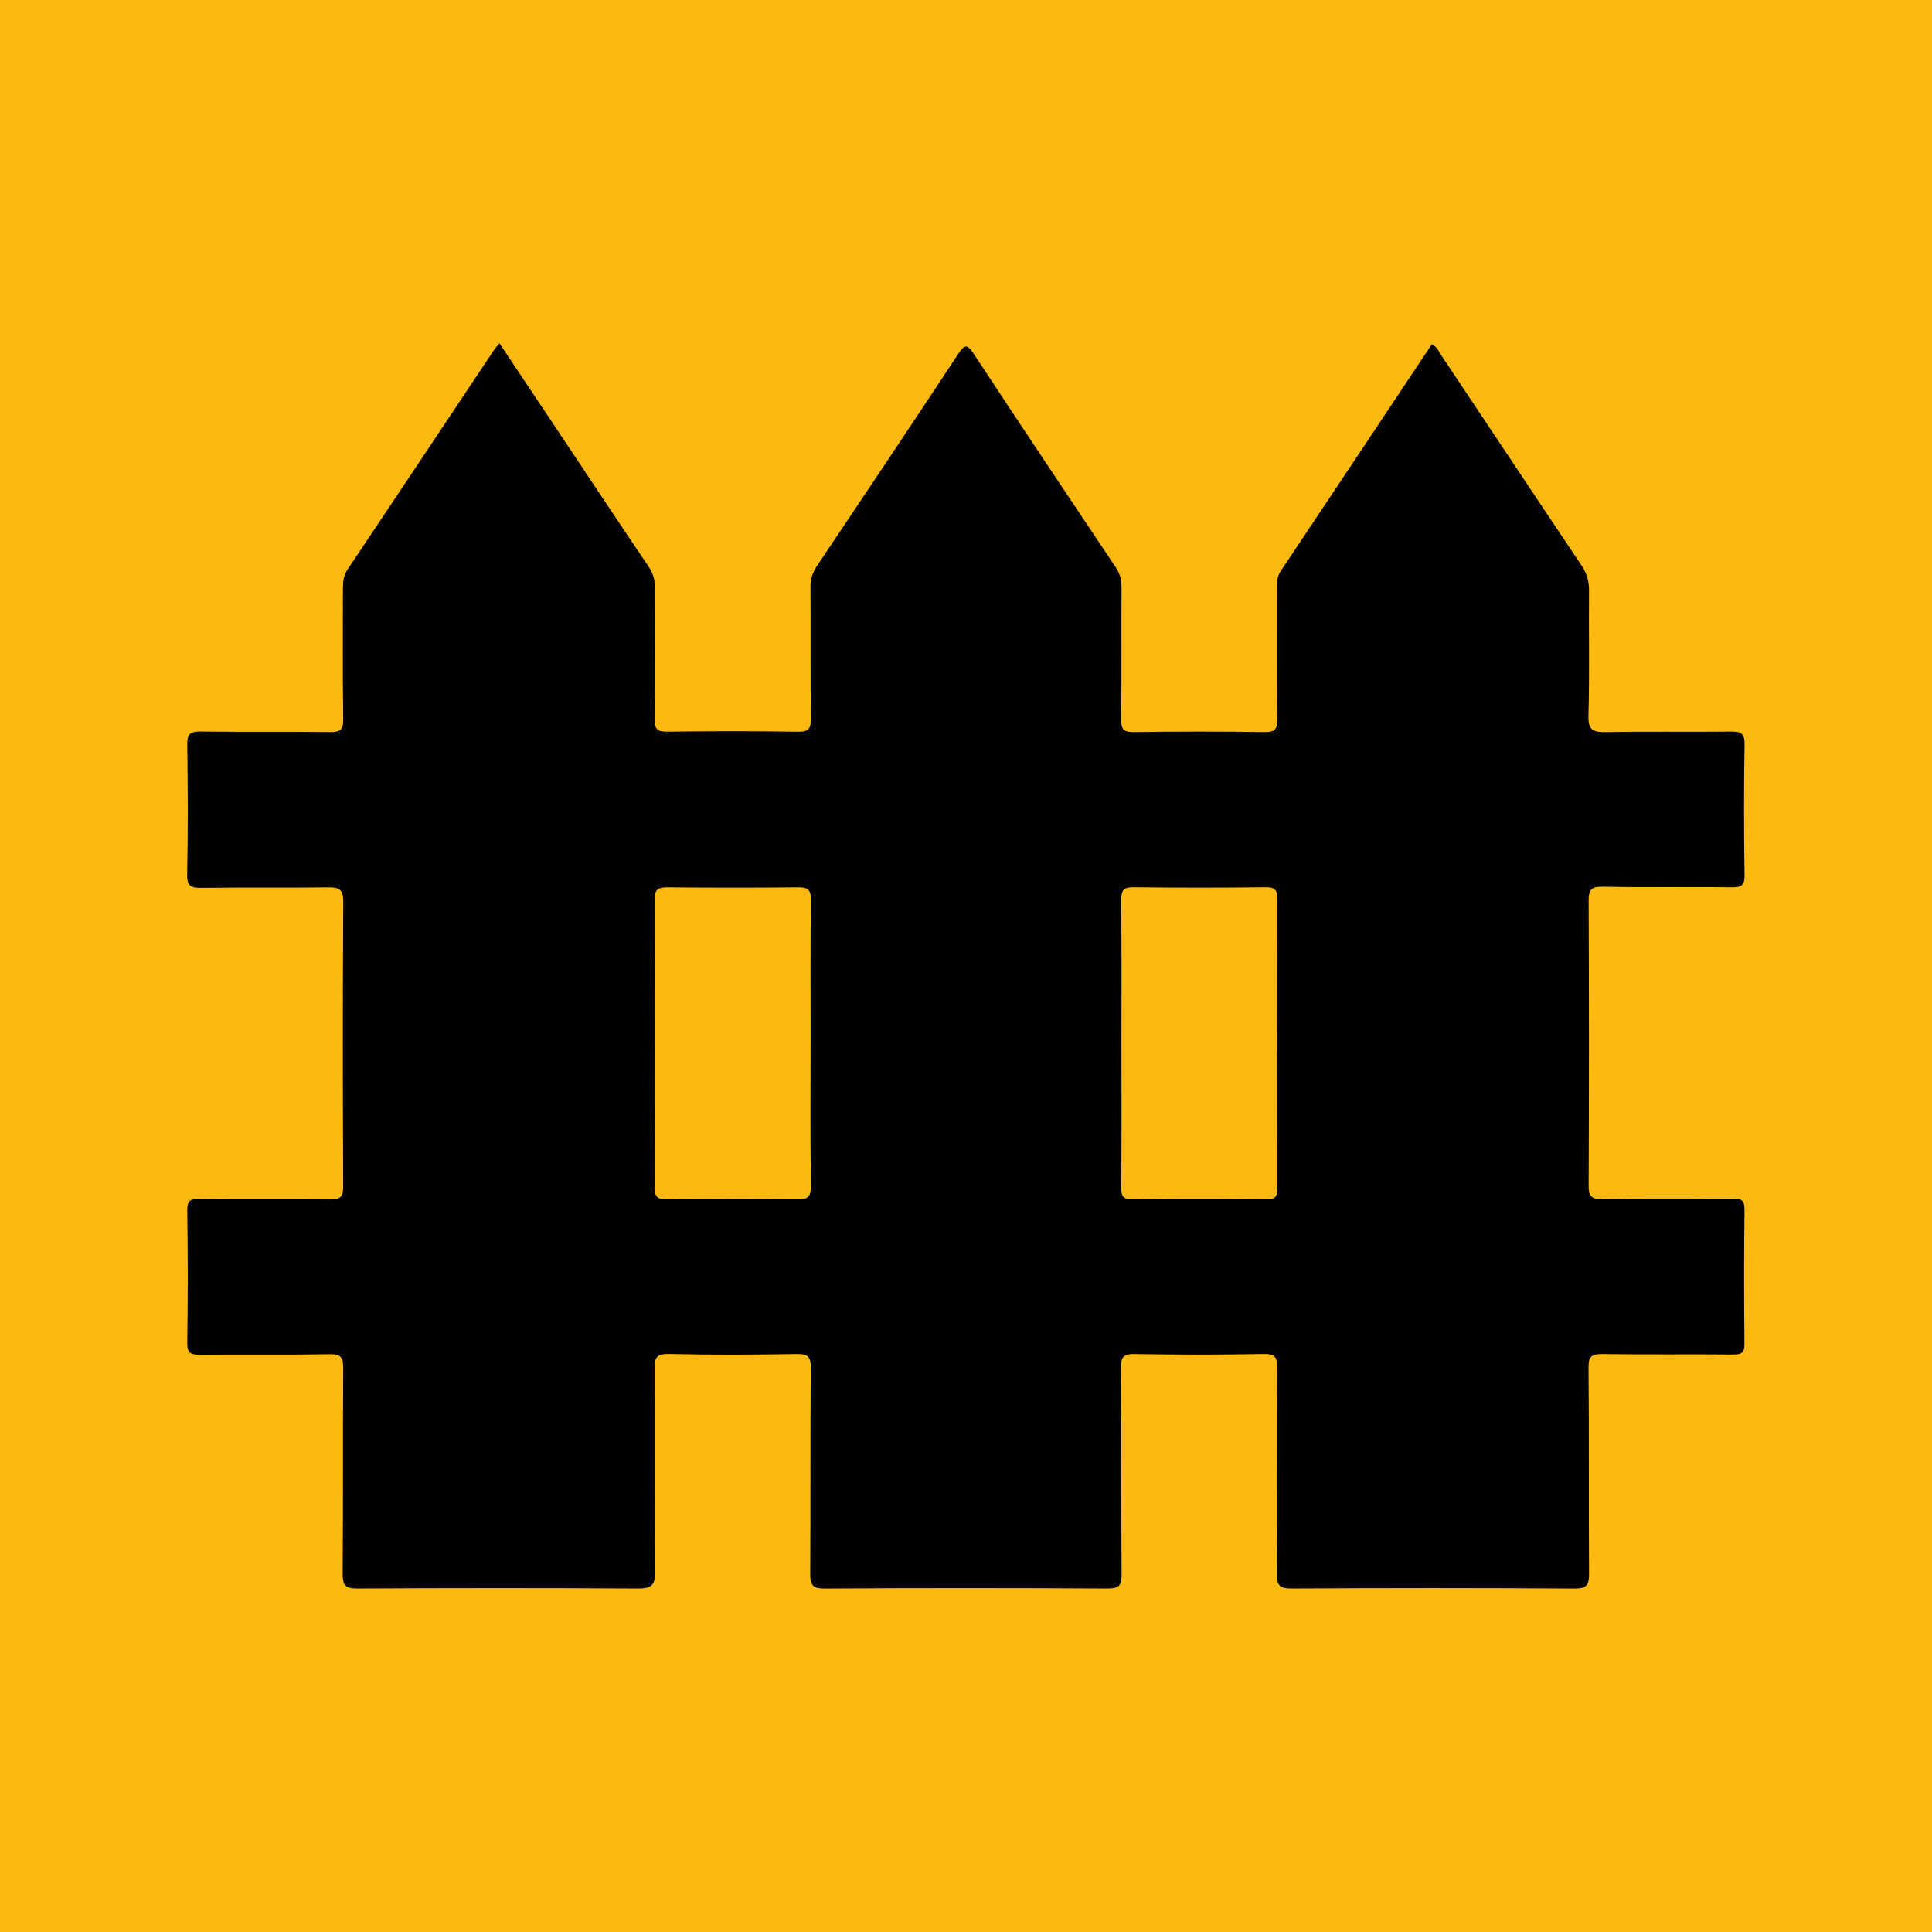 <?xml version="1.0" encoding="UTF-8"?>
<svg id="Ebene_1" data-name="Ebene 1" xmlns="http://www.w3.org/2000/svg" viewBox="0 0 500 500">
  <defs>
    <style>
      .cls-1 {
        fill: #000;
      }

      .cls-1, .cls-2 {
        stroke-width: 0px;
      }

      .cls-2 {
        fill: #fcb912;
      }
    </style>
  </defs>
  <rect class="cls-2" x="-1610.72" y="-15.1" width="2175.24" height="561.59"/>
  <path class="cls-1" d="M129.3,88.9c6.03,9.04,11.98,17.96,17.93,26.88,6.83,10.24,13.62,20.5,20.52,30.69,1.24,1.83,1.8,3.63,1.78,5.84-.08,11.28.05,22.56-.1,33.83-.03,2.61.72,3.24,3.25,3.21,11.28-.14,22.56-.17,33.83.02,2.93.05,3.37-.96,3.34-3.56-.14-11.28-.02-22.55-.1-33.83-.01-2.06.49-3.74,1.64-5.46,12.25-18.26,24.48-36.54,36.59-54.9,1.65-2.51,2.32-2.63,4.03-.03,12.16,18.48,24.45,36.88,36.76,55.26,1.08,1.62,1.49,3.21,1.48,5.11-.06,11.41.05,22.82-.09,34.22-.03,2.57.65,3.31,3.25,3.27,11.28-.15,22.56-.17,33.83.01,2.9.05,3.37-.94,3.34-3.55-.14-11.14-.06-22.29-.06-33.44,0-1.56-.13-3.08.83-4.53,13.09-19.59,26.14-39.21,39.2-58.83,1.44.65,1.86,1.95,2.55,2.99,12.07,18.07,24.08,36.18,36.19,54.22,1.39,2.07,1.97,4.1,1.95,6.56-.09,10.75.16,21.51-.15,32.25-.11,3.79,1.17,4.4,4.55,4.33,10.75-.21,21.51,0,32.26-.13,2.58-.03,3.64.36,3.59,3.32-.19,11.27-.17,22.55,0,33.83.04,2.71-.86,3.17-3.3,3.15-11.15-.12-22.3.07-33.44-.14-3.07-.06-3.63.9-3.61,3.75.11,24.52.11,49.04,0,73.56-.01,2.67.58,3.56,3.41,3.52,11.28-.17,22.56,0,33.83-.12,2.31-.02,3.13.4,3.1,2.95-.15,11.54-.13,23.08-.02,34.62.02,2.26-.66,2.81-2.85,2.79-11.28-.11-22.56.06-33.83-.12-2.87-.04-3.7.57-3.67,3.59.17,17.7.02,35.4.14,53.11.02,2.91-.48,4-3.76,3.98-24.39-.16-48.78-.15-73.18-.01-3.11.02-3.92-.8-3.89-3.9.15-17.7,0-35.41.15-53.11.02-2.88-.58-3.73-3.6-3.67-11.14.21-22.29.19-33.44.01-2.83-.04-3.42.8-3.4,3.5.13,17.83,0,35.67.14,53.5.02,2.93-.68,3.68-3.65,3.67-24.39-.13-48.78-.15-73.18.01-3.28.02-3.77-1.06-3.75-3.96.12-17.7-.02-35.41.14-53.11.03-3.03-.82-3.66-3.7-3.61-11.01.18-22.03.23-33.04-.02-3.32-.07-3.72,1.13-3.7,3.97.11,17.44-.07,34.88.16,52.32.05,3.77-1.16,4.42-4.59,4.4-24.13-.14-48.26-.13-72.39,0-3.06.02-3.92-.72-3.89-3.86.16-17.7,0-35.41.15-53.11.02-2.91-.64-3.71-3.62-3.66-11.14.2-22.29.01-33.44.13-2.43.03-3.34-.41-3.3-3.13.17-11.41.16-22.82,0-34.22-.03-2.53.75-2.99,3.08-2.96,11.28.12,22.56-.04,33.83.12,2.77.04,3.45-.71,3.44-3.45-.11-24.52-.14-49.04.02-73.56.02-3.33-1.12-3.79-4-3.75-10.88.15-21.77-.03-32.65.12-2.74.04-3.81-.36-3.75-3.53.24-11.14.18-22.29.03-33.44-.04-2.7.6-3.54,3.42-3.5,11.14.17,22.29-.02,33.44.14,2.67.04,3.55-.52,3.5-3.37-.18-11.27-.06-22.55-.08-33.83,0-1.72.14-3.27,1.17-4.82,12.76-19.03,25.44-38.11,38.15-57.17.28-.43.68-.78,1.19-1.36ZM209.79,269.86c0-12.32-.09-24.63.07-36.95.03-2.66-.79-3.29-3.31-3.26-11.27.12-22.54.12-33.81,0-2.53-.03-3.34.6-3.33,3.26.1,24.76.11,49.53,0,74.29-.01,2.66.82,3.23,3.31,3.2,11.14-.13,22.28-.15,33.41.01,2.85.04,3.78-.54,3.73-3.6-.2-12.31-.08-24.63-.08-36.95ZM290.23,269.94c0,12.45.06,24.9-.05,37.34-.02,2.34.48,3.15,3,3.12,11.53-.14,23.06-.12,34.59-.01,2.29.02,2.82-.7,2.81-2.89-.07-24.9-.07-49.79,0-74.69,0-2.3-.45-3.21-3-3.18-11.4.14-22.8.14-34.2,0-2.66-.03-3.24.85-3.21,3.35.12,12.32.06,24.63.06,36.95Z"/>
</svg>
